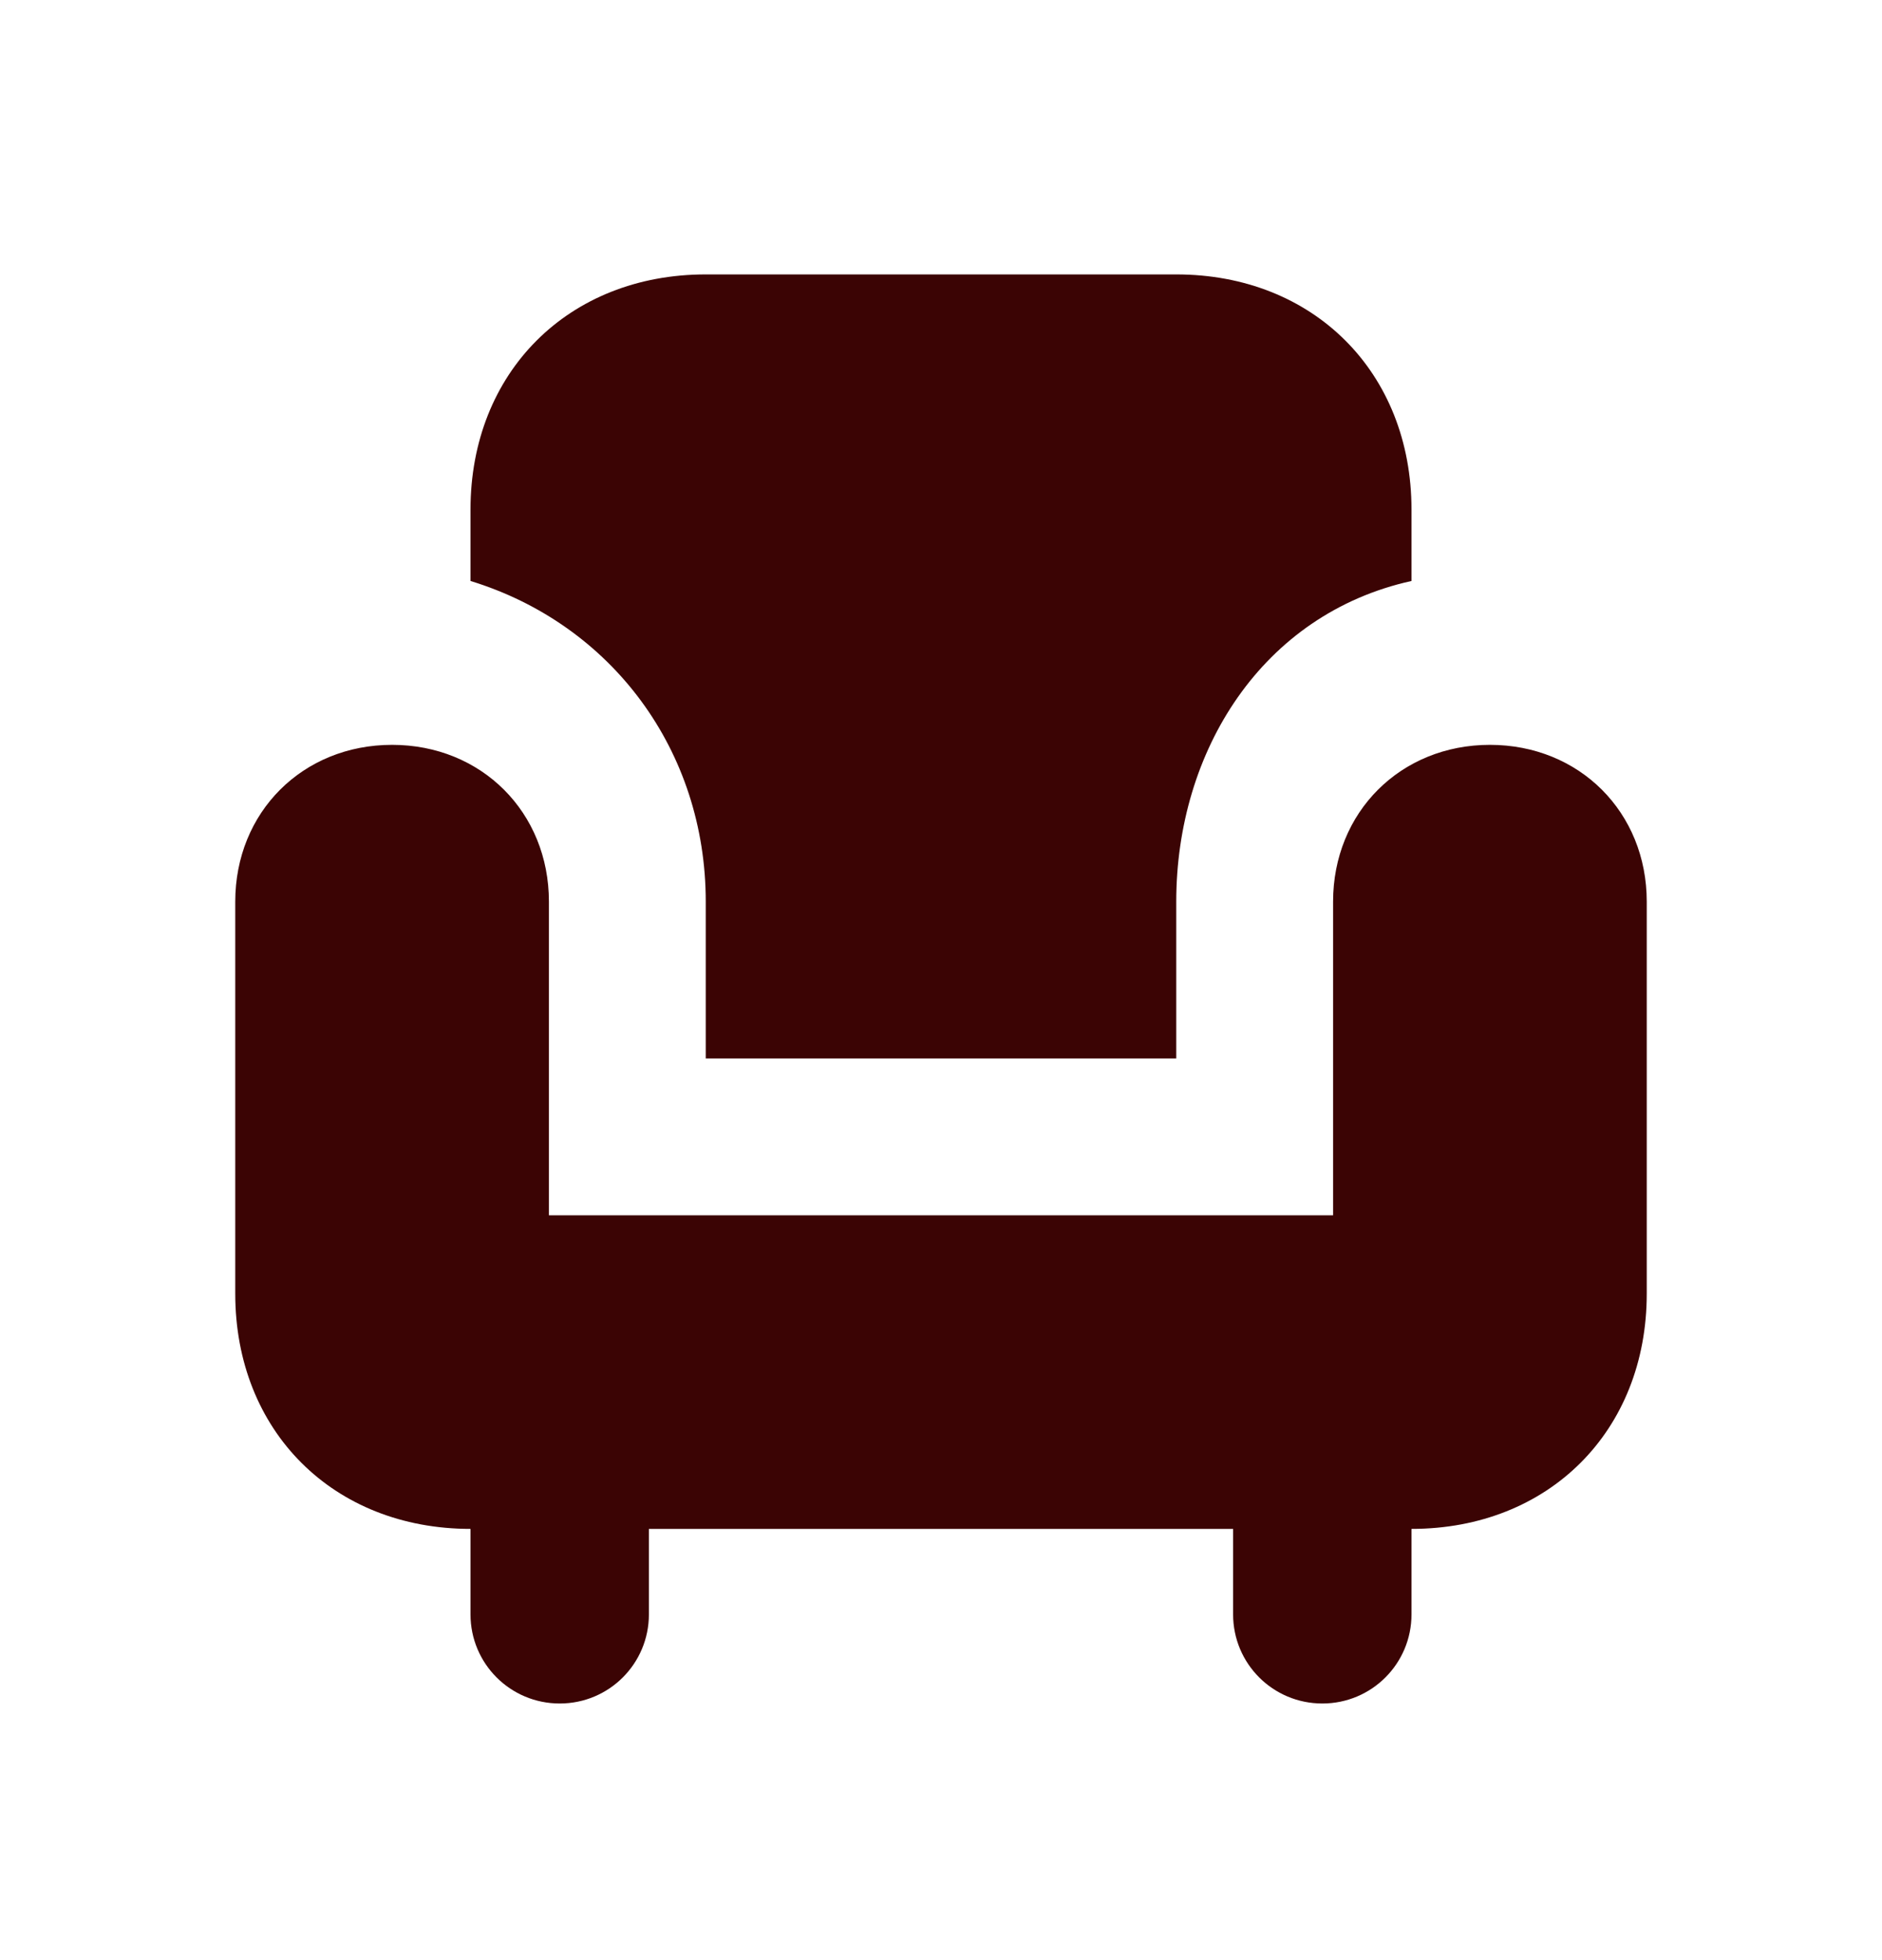 <svg width="24" height="25" viewBox="0 0 24 25" fill="none" xmlns="http://www.w3.org/2000/svg">
<path d="M7.138 21.727C6.508 21.727 6 21.219 6 20.59V19.5C4.249 19.5 3 18.251 3 16.5V11.5C3 10.358 3.86 9.5 5 9.5C6.14 9.5 7 10.36 7 11.5V15.5H17V11.5C17 10.36 17.86 9.5 19 9.5C20.14 9.5 21 10.358 21 11.5V16.5C21 18.251 19.751 19.5 18 19.5V20.59C18 21.219 17.492 21.727 16.863 21.727C16.233 21.727 15.725 21.219 15.725 20.59V19.5H8.275V20.59C8.275 21.219 7.767 21.727 7.138 21.727ZM9 13.5V11.5C9 9.576 7.803 7.963 6 7.41V6.5C6 4.749 7.249 3.5 9 3.5H15C16.751 3.5 18 4.749 18 6.5V7.41C16.096 7.831 15 9.576 15 11.5V13.5L9 13.5Z" fill="#3B0404"/>
</svg>
